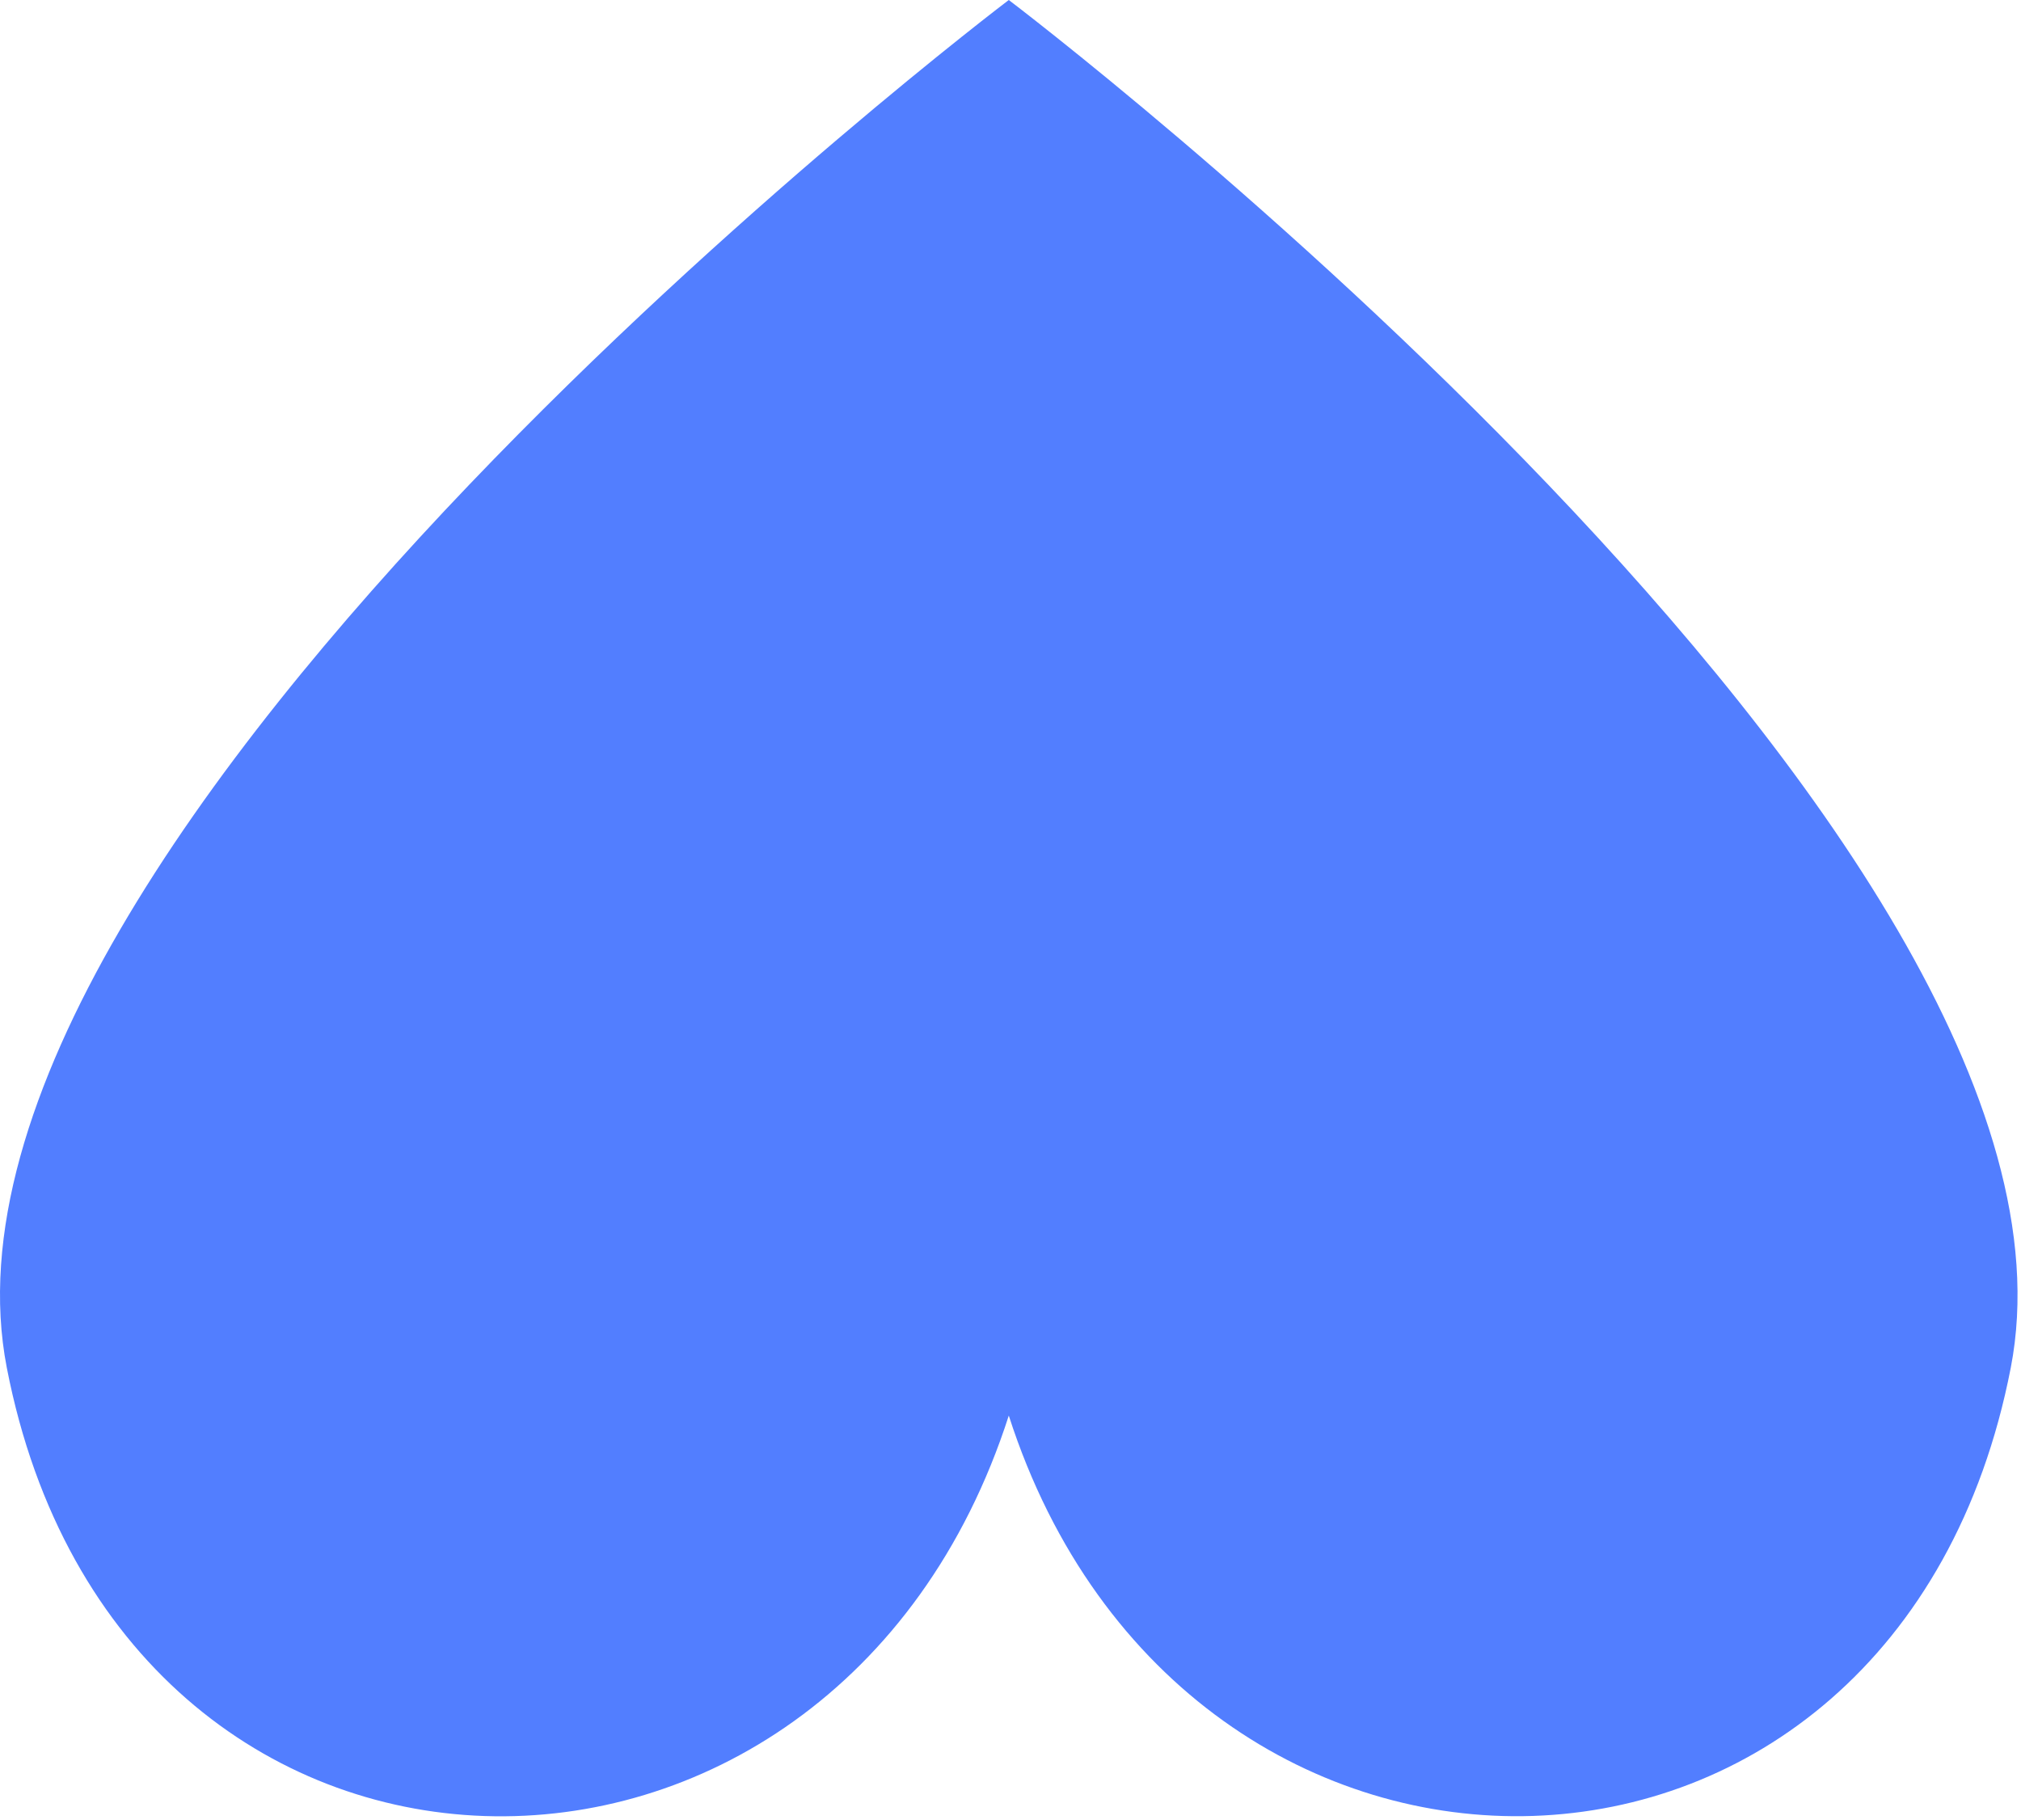<svg xmlns="http://www.w3.org/2000/svg" fill="none" viewBox="0 0 191 172" height="172" width="191">
<path fill="#527EFF" d="M0.643 129.242C11.38 184.501 78.728 185.435 95.338 133.762C111.948 185.41 179.296 184.501 190.033 129.242C199.763 79.093 95.338 0 95.338 0C95.338 0 -9.111 79.093 0.643 129.242Z"></path>
</svg>
